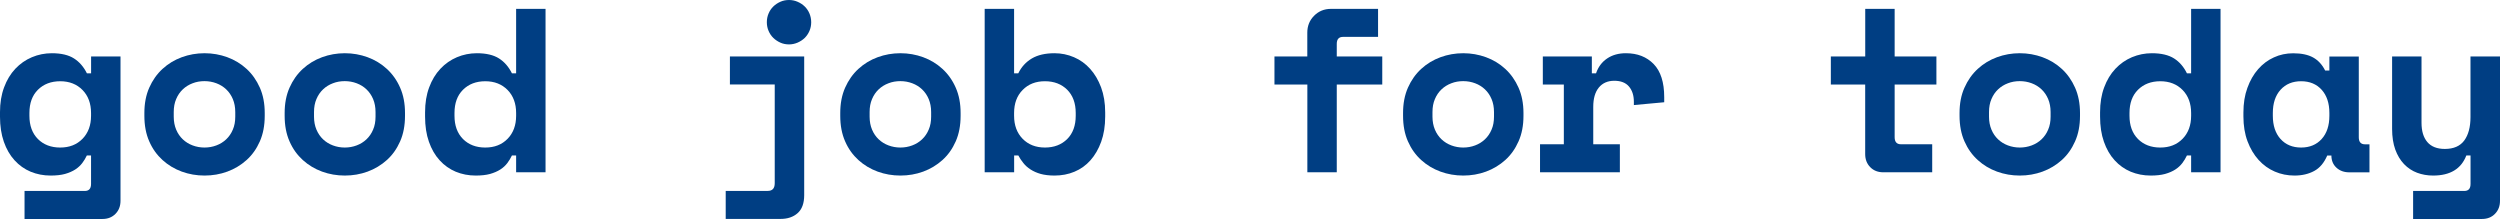 <?xml version="1.0" encoding="UTF-8"?>
<svg id="_レイヤー_2" data-name="レイヤー 2" xmlns="http://www.w3.org/2000/svg" viewBox="0 0 481.91 42.21">
  <defs>
    <style>
      .cls-1 {
        fill: #003e83;
        stroke-width: 0px;
      }
    </style>
  </defs>
  <g id="_背景_写真" data-name="背景/写真">
    <g>
      <path class="cls-1" d="M17.55,29.97h-.81c-.24.51-.53,1-.88,1.46-.35.46-.8.88-1.35,1.24-.56.36-1.21.64-1.98.86-.76.21-1.69.31-2.77.31-1.38,0-2.66-.25-3.85-.74-1.19-.5-2.22-1.23-3.1-2.2-.89-.97-1.58-2.17-2.07-3.58-.49-1.41-.74-3.03-.74-4.86v-.81c0-1.8.26-3.4.79-4.81.52-1.41,1.24-2.6,2.16-3.58.92-.97,1.98-1.72,3.2-2.23,1.21-.51,2.5-.77,3.85-.77,1.8,0,3.22.34,4.27,1.01,1.05.67,1.87,1.63,2.48,2.86h.81v-3.24h5.67v27.81c0,1.02-.32,1.86-.97,2.52-.65.66-1.48.99-2.5.99H4.73v-5.4h11.61c.81,0,1.21-.45,1.21-1.35v-5.49ZM11.61,28.44c1.77,0,3.2-.56,4.3-1.69,1.09-1.12,1.64-2.6,1.64-4.43v-.54c0-1.83-.55-3.31-1.64-4.43-1.1-1.12-2.53-1.69-4.3-1.69s-3.2.55-4.3,1.64c-1.1,1.09-1.64,2.59-1.64,4.48v.54c0,1.89.55,3.38,1.64,4.48,1.09,1.09,2.53,1.64,4.3,1.64Z"/>
      <path class="cls-1" d="M51.03,22.32c0,1.86-.31,3.5-.94,4.93-.63,1.43-1.48,2.63-2.56,3.6s-2.32,1.72-3.71,2.23c-1.39.51-2.86.76-4.39.76s-2.99-.25-4.39-.76c-1.39-.51-2.63-1.25-3.71-2.23s-1.94-2.17-2.56-3.6c-.63-1.42-.94-3.07-.94-4.93v-.54c0-1.83.31-3.46.94-4.88.63-1.42,1.48-2.63,2.56-3.62,1.08-.99,2.32-1.74,3.71-2.25,1.39-.51,2.86-.77,4.39-.77s2.99.26,4.39.77c1.39.51,2.63,1.26,3.71,2.25,1.08.99,1.93,2.2,2.56,3.62s.94,3.05.94,4.88v.54ZM39.42,28.44c.81,0,1.58-.14,2.29-.41.72-.27,1.35-.66,1.89-1.17.54-.51.97-1.13,1.28-1.87.32-.73.47-1.57.47-2.5v-.9c0-.93-.16-1.76-.47-2.5-.31-.73-.74-1.36-1.28-1.87-.54-.51-1.17-.9-1.89-1.17-.72-.27-1.48-.41-2.29-.41s-1.58.13-2.29.41c-.72.27-1.35.66-1.89,1.17-.54.51-.97,1.13-1.28,1.87-.32.74-.47,1.57-.47,2.5v.9c0,.93.16,1.76.47,2.5.31.74.74,1.36,1.28,1.87.54.51,1.17.9,1.89,1.17.72.27,1.48.41,2.29.41Z"/>
      <path class="cls-1" d="M78.07,22.32c0,1.86-.31,3.5-.94,4.93-.63,1.43-1.48,2.63-2.56,3.6s-2.32,1.72-3.71,2.23c-1.4.51-2.86.76-4.39.76s-2.99-.25-4.39-.76c-1.39-.51-2.63-1.25-3.71-2.23s-1.94-2.17-2.56-3.6c-.63-1.42-.94-3.07-.94-4.93v-.54c0-1.83.31-3.46.94-4.88.63-1.42,1.48-2.63,2.56-3.62,1.08-.99,2.32-1.74,3.71-2.25,1.39-.51,2.86-.77,4.39-.77s2.99.26,4.39.77c1.39.51,2.63,1.26,3.71,2.25,1.08.99,1.94,2.2,2.56,3.62.63,1.42.94,3.05.94,4.88v.54ZM66.46,28.44c.81,0,1.58-.14,2.29-.41.72-.27,1.35-.66,1.89-1.17.54-.51.97-1.13,1.28-1.87.32-.73.47-1.57.47-2.5v-.9c0-.93-.16-1.76-.47-2.5-.31-.73-.74-1.36-1.28-1.87-.54-.51-1.17-.9-1.89-1.17-.72-.27-1.48-.41-2.29-.41s-1.58.13-2.29.41c-.72.27-1.35.66-1.89,1.17-.54.51-.97,1.13-1.28,1.87-.32.74-.47,1.57-.47,2.5v.9c0,.93.16,1.76.47,2.5.32.74.74,1.36,1.28,1.87.54.51,1.17.9,1.89,1.17.72.27,1.48.41,2.29.41Z"/>
      <path class="cls-1" d="M99.49,29.97h-.81c-.24.51-.53,1-.88,1.46-.35.46-.79.88-1.35,1.24-.56.36-1.22.64-1.98.86-.77.21-1.69.31-2.77.31-1.38,0-2.66-.25-3.85-.74-1.19-.5-2.22-1.23-3.1-2.2-.89-.97-1.58-2.17-2.07-3.58-.5-1.41-.74-3.03-.74-4.86v-.81c0-1.8.26-3.4.79-4.81.52-1.41,1.24-2.6,2.16-3.58.91-.97,1.98-1.72,3.19-2.23,1.21-.51,2.5-.77,3.85-.77,1.8,0,3.22.34,4.27,1.01,1.05.67,1.87,1.63,2.48,2.86h.81V1.71h5.67v31.5h-5.67v-3.24ZM93.55,28.44c1.77,0,3.2-.56,4.3-1.69,1.09-1.12,1.64-2.6,1.64-4.43v-.54c0-1.83-.55-3.31-1.64-4.43-1.1-1.12-2.53-1.69-4.3-1.69s-3.2.55-4.3,1.64c-1.1,1.09-1.64,2.59-1.64,4.48v.54c0,1.89.55,3.38,1.64,4.48,1.09,1.09,2.53,1.64,4.3,1.64Z"/>
      <path class="cls-1" d="M140.71,10.89h14.31v26.73c0,1.56-.42,2.71-1.26,3.46-.84.75-1.94,1.12-3.29,1.12h-10.58v-5.4h8.1c.9,0,1.35-.49,1.35-1.48v-19.04h-8.64v-5.4ZM156.37,4.28c0,.6-.11,1.16-.34,1.69-.23.52-.53.97-.92,1.35-.39.38-.85.67-1.37.9-.52.22-1.07.34-1.64.34-.6,0-1.16-.11-1.67-.34-.51-.23-.96-.53-1.35-.9-.39-.38-.7-.83-.92-1.35-.23-.53-.34-1.09-.34-1.69s.11-1.16.34-1.69c.22-.53.53-.97.92-1.35.39-.38.84-.67,1.35-.9.51-.23,1.06-.34,1.67-.34.57,0,1.12.11,1.64.34.52.22.98.52,1.37.9.39.38.7.83.92,1.35.22.52.34,1.09.34,1.69Z"/>
      <path class="cls-1" d="M185.17,22.32c0,1.86-.31,3.5-.94,4.93-.63,1.43-1.48,2.63-2.56,3.6s-2.32,1.72-3.71,2.23c-1.39.51-2.86.76-4.39.76s-2.99-.25-4.39-.76c-1.39-.51-2.63-1.25-3.71-2.23s-1.94-2.17-2.56-3.6c-.63-1.42-.94-3.07-.94-4.93v-.54c0-1.83.31-3.46.94-4.88.63-1.42,1.48-2.63,2.56-3.62,1.08-.99,2.32-1.74,3.71-2.25,1.39-.51,2.86-.77,4.39-.77s2.99.26,4.39.77c1.39.51,2.63,1.26,3.71,2.25,1.08.99,1.94,2.2,2.56,3.62.63,1.42.94,3.05.94,4.88v.54ZM173.56,28.44c.81,0,1.58-.14,2.29-.41.72-.27,1.35-.66,1.89-1.17.54-.51.97-1.13,1.28-1.87.32-.73.47-1.57.47-2.5v-.9c0-.93-.16-1.76-.47-2.5-.31-.73-.74-1.36-1.28-1.87-.54-.51-1.17-.9-1.89-1.17-.72-.27-1.48-.41-2.29-.41s-1.58.13-2.29.41c-.72.27-1.35.66-1.89,1.17-.54.51-.97,1.13-1.28,1.87-.32.74-.47,1.57-.47,2.5v.9c0,.93.16,1.76.47,2.5.31.74.74,1.36,1.28,1.87.54.51,1.17.9,1.89,1.17.72.27,1.48.41,2.29.41Z"/>
      <path class="cls-1" d="M195.48,33.21h-5.67V1.71h5.67v12.42h.81c.6-1.23,1.47-2.18,2.61-2.86,1.14-.67,2.59-1.01,4.37-1.01,1.32,0,2.57.26,3.76.77,1.19.51,2.22,1.25,3.1,2.23.88.97,1.59,2.17,2.12,3.58.52,1.41.79,3.01.79,4.81v.81c0,1.83-.26,3.45-.77,4.86-.51,1.41-1.2,2.6-2.07,3.58-.87.98-1.9,1.71-3.08,2.2-1.19.5-2.47.74-3.85.74-1.02,0-1.91-.11-2.65-.31-.75-.21-1.4-.5-1.96-.86-.56-.36-1.02-.77-1.39-1.24-.38-.46-.7-.95-.97-1.46h-.81v3.24ZM201.42,28.44c1.77,0,3.2-.55,4.3-1.64,1.09-1.09,1.64-2.59,1.64-4.48v-.54c0-1.89-.55-3.38-1.64-4.48-1.1-1.09-2.53-1.64-4.3-1.64s-3.2.56-4.3,1.69c-1.1,1.12-1.64,2.6-1.64,4.43v.54c0,1.83.55,3.31,1.64,4.43,1.09,1.12,2.53,1.69,4.3,1.69Z"/>
      <path class="cls-1" d="M245.66,10.89h6.34v-4.59c0-1.29.43-2.38,1.31-3.26.87-.88,1.95-1.33,3.24-1.33h9.09v5.4h-6.75c-.81,0-1.21.45-1.21,1.35v2.43h8.77v5.4h-8.77v16.92h-5.67v-16.92h-6.34v-5.4Z"/>
      <path class="cls-1" d="M293.67,22.32c0,1.86-.31,3.5-.95,4.93-.63,1.43-1.48,2.63-2.56,3.6s-2.32,1.72-3.71,2.23c-1.39.51-2.86.76-4.39.76s-2.99-.25-4.39-.76c-1.39-.51-2.63-1.25-3.71-2.23s-1.93-2.17-2.56-3.6c-.63-1.42-.94-3.07-.94-4.93v-.54c0-1.83.31-3.46.94-4.88s1.48-2.63,2.56-3.62c1.08-.99,2.32-1.74,3.71-2.25,1.39-.51,2.86-.77,4.39-.77s2.99.26,4.39.77c1.4.51,2.63,1.26,3.71,2.25,1.08.99,1.93,2.2,2.56,3.62.63,1.42.95,3.05.95,4.88v.54ZM282.06,28.44c.81,0,1.58-.14,2.29-.41.72-.27,1.35-.66,1.89-1.17.54-.51.97-1.13,1.28-1.87.32-.73.47-1.57.47-2.5v-.9c0-.93-.16-1.76-.47-2.5-.31-.73-.74-1.36-1.28-1.87-.54-.51-1.17-.9-1.89-1.17-.72-.27-1.48-.41-2.29-.41s-1.58.13-2.29.41c-.72.27-1.35.66-1.89,1.17-.54.51-.97,1.13-1.28,1.87-.32.74-.47,1.57-.47,2.5v.9c0,.93.16,1.76.47,2.5.31.74.74,1.36,1.28,1.87.54.51,1.17.9,1.89,1.17.72.27,1.48.41,2.29.41Z"/>
      <path class="cls-1" d="M297.4,10.89h9.45v3.24h.81c.42-1.23,1.13-2.18,2.14-2.86s2.21-1.01,3.62-1.01c2.22,0,4,.7,5.35,2.09,1.35,1.39,2.03,3.52,2.03,6.37v.99l-5.85.54v-.63c0-1.23-.32-2.21-.95-2.95-.63-.74-1.58-1.1-2.83-1.1s-2.25.43-2.97,1.3c-.72.87-1.08,2.12-1.08,3.74v7.2h5.13v5.4h-15.39v-5.4h4.59v-11.52h-4.05v-5.4Z"/>
      <path class="cls-1" d="M352.93,10.89h6.62V1.71h5.67v9.18h8.05v5.4h-8.05v10.17c0,.9.41,1.35,1.21,1.35h6.03v5.4h-9.45c-1.02,0-1.85-.33-2.5-.99-.65-.66-.97-1.5-.97-2.52v-13.41h-6.62v-5.4Z"/>
      <path class="cls-1" d="M400.95,22.32c0,1.86-.31,3.5-.95,4.93-.63,1.43-1.48,2.63-2.56,3.6-1.08.97-2.32,1.72-3.71,2.23-1.39.51-2.86.76-4.39.76s-2.99-.25-4.39-.76c-1.4-.51-2.63-1.25-3.71-2.23s-1.93-2.17-2.56-3.6c-.63-1.42-.95-3.07-.95-4.93v-.54c0-1.83.31-3.46.95-4.88.63-1.42,1.48-2.63,2.56-3.62,1.08-.99,2.32-1.74,3.71-2.25,1.39-.51,2.86-.77,4.39-.77s2.99.26,4.39.77c1.4.51,2.63,1.26,3.71,2.25,1.08.99,1.93,2.2,2.56,3.62.63,1.42.95,3.05.95,4.88v.54ZM389.34,28.44c.81,0,1.58-.14,2.3-.41.72-.27,1.35-.66,1.89-1.17.54-.51.97-1.13,1.28-1.87.32-.73.47-1.57.47-2.5v-.9c0-.93-.16-1.76-.47-2.5-.31-.73-.74-1.36-1.28-1.87-.54-.51-1.17-.9-1.89-1.17-.72-.27-1.49-.41-2.3-.41s-1.57.13-2.29.41c-.72.27-1.35.66-1.89,1.17-.54.51-.97,1.13-1.28,1.87-.32.74-.47,1.57-.47,2.5v.9c0,.93.16,1.76.47,2.5.31.74.74,1.36,1.28,1.87.54.51,1.17.9,1.89,1.17.72.27,1.49.41,2.29.41Z"/>
      <path class="cls-1" d="M422.37,29.97h-.81c-.24.51-.53,1-.88,1.46-.35.46-.8.88-1.35,1.24s-1.21.64-1.98.86c-.77.21-1.69.31-2.77.31-1.38,0-2.66-.25-3.85-.74-1.19-.5-2.22-1.23-3.1-2.2-.89-.97-1.58-2.17-2.07-3.58-.5-1.41-.74-3.03-.74-4.86v-.81c0-1.8.26-3.4.79-4.81.52-1.41,1.24-2.6,2.16-3.58.91-.97,1.98-1.72,3.19-2.23,1.22-.51,2.5-.77,3.85-.77,1.8,0,3.22.34,4.28,1.01,1.05.67,1.87,1.63,2.47,2.86h.81V1.71h5.67v31.5h-5.67v-3.24ZM416.43,28.44c1.77,0,3.2-.56,4.3-1.69,1.09-1.12,1.64-2.6,1.64-4.43v-.54c0-1.83-.55-3.31-1.64-4.43-1.1-1.12-2.53-1.69-4.3-1.69s-3.2.55-4.3,1.64c-1.1,1.09-1.64,2.59-1.64,4.48v.54c0,1.89.55,3.38,1.64,4.48,1.09,1.09,2.53,1.64,4.3,1.64Z"/>
      <path class="cls-1" d="M448.61,29.97c-.6,1.41-1.44,2.41-2.52,2.99-1.08.58-2.34.88-3.78.88-1.35,0-2.62-.25-3.8-.76-1.19-.51-2.23-1.26-3.13-2.25-.9-.99-1.61-2.19-2.14-3.6-.53-1.41-.79-3.01-.79-4.81v-.72c0-1.77.25-3.36.77-4.77.51-1.41,1.2-2.61,2.07-3.6.87-.99,1.88-1.75,3.04-2.27,1.15-.53,2.39-.79,3.71-.79,1.59,0,2.87.27,3.85.81.97.54,1.75,1.38,2.32,2.52h.81v-2.7h5.67v15.57c0,.9.4,1.35,1.21,1.35h.85v5.4h-3.87c-1.02,0-1.85-.3-2.5-.9-.65-.6-.97-1.38-.97-2.34h-.81ZM443.57,28.44c1.65,0,2.97-.55,3.96-1.64.99-1.09,1.49-2.59,1.49-4.48v-.54c0-1.89-.5-3.38-1.49-4.48-.99-1.09-2.31-1.64-3.96-1.64s-2.97.55-3.96,1.64c-.99,1.09-1.49,2.59-1.49,4.48v.54c0,1.89.5,3.38,1.49,4.48.99,1.09,2.31,1.64,3.96,1.64Z"/>
      <path class="cls-1" d="M476.24,10.89h5.67v27.81c0,1.02-.32,1.86-.97,2.52-.64.66-1.48.99-2.5.99h-13.28v-5.4h9.86c.81,0,1.21-.45,1.21-1.35v-5.49h-.81c-.99,2.58-3.12,3.87-6.39,3.87-1.11,0-2.14-.18-3.1-.54-.96-.36-1.8-.92-2.52-1.67-.72-.75-1.28-1.69-1.69-2.81-.4-1.12-.61-2.45-.61-3.98v-13.95h5.67v12.78c0,1.59.37,2.83,1.12,3.71s1.87,1.33,3.37,1.33c1.71,0,2.96-.55,3.76-1.64.79-1.09,1.19-2.59,1.19-4.48v-11.7Z"/>
    </g>
  </g>
</svg>